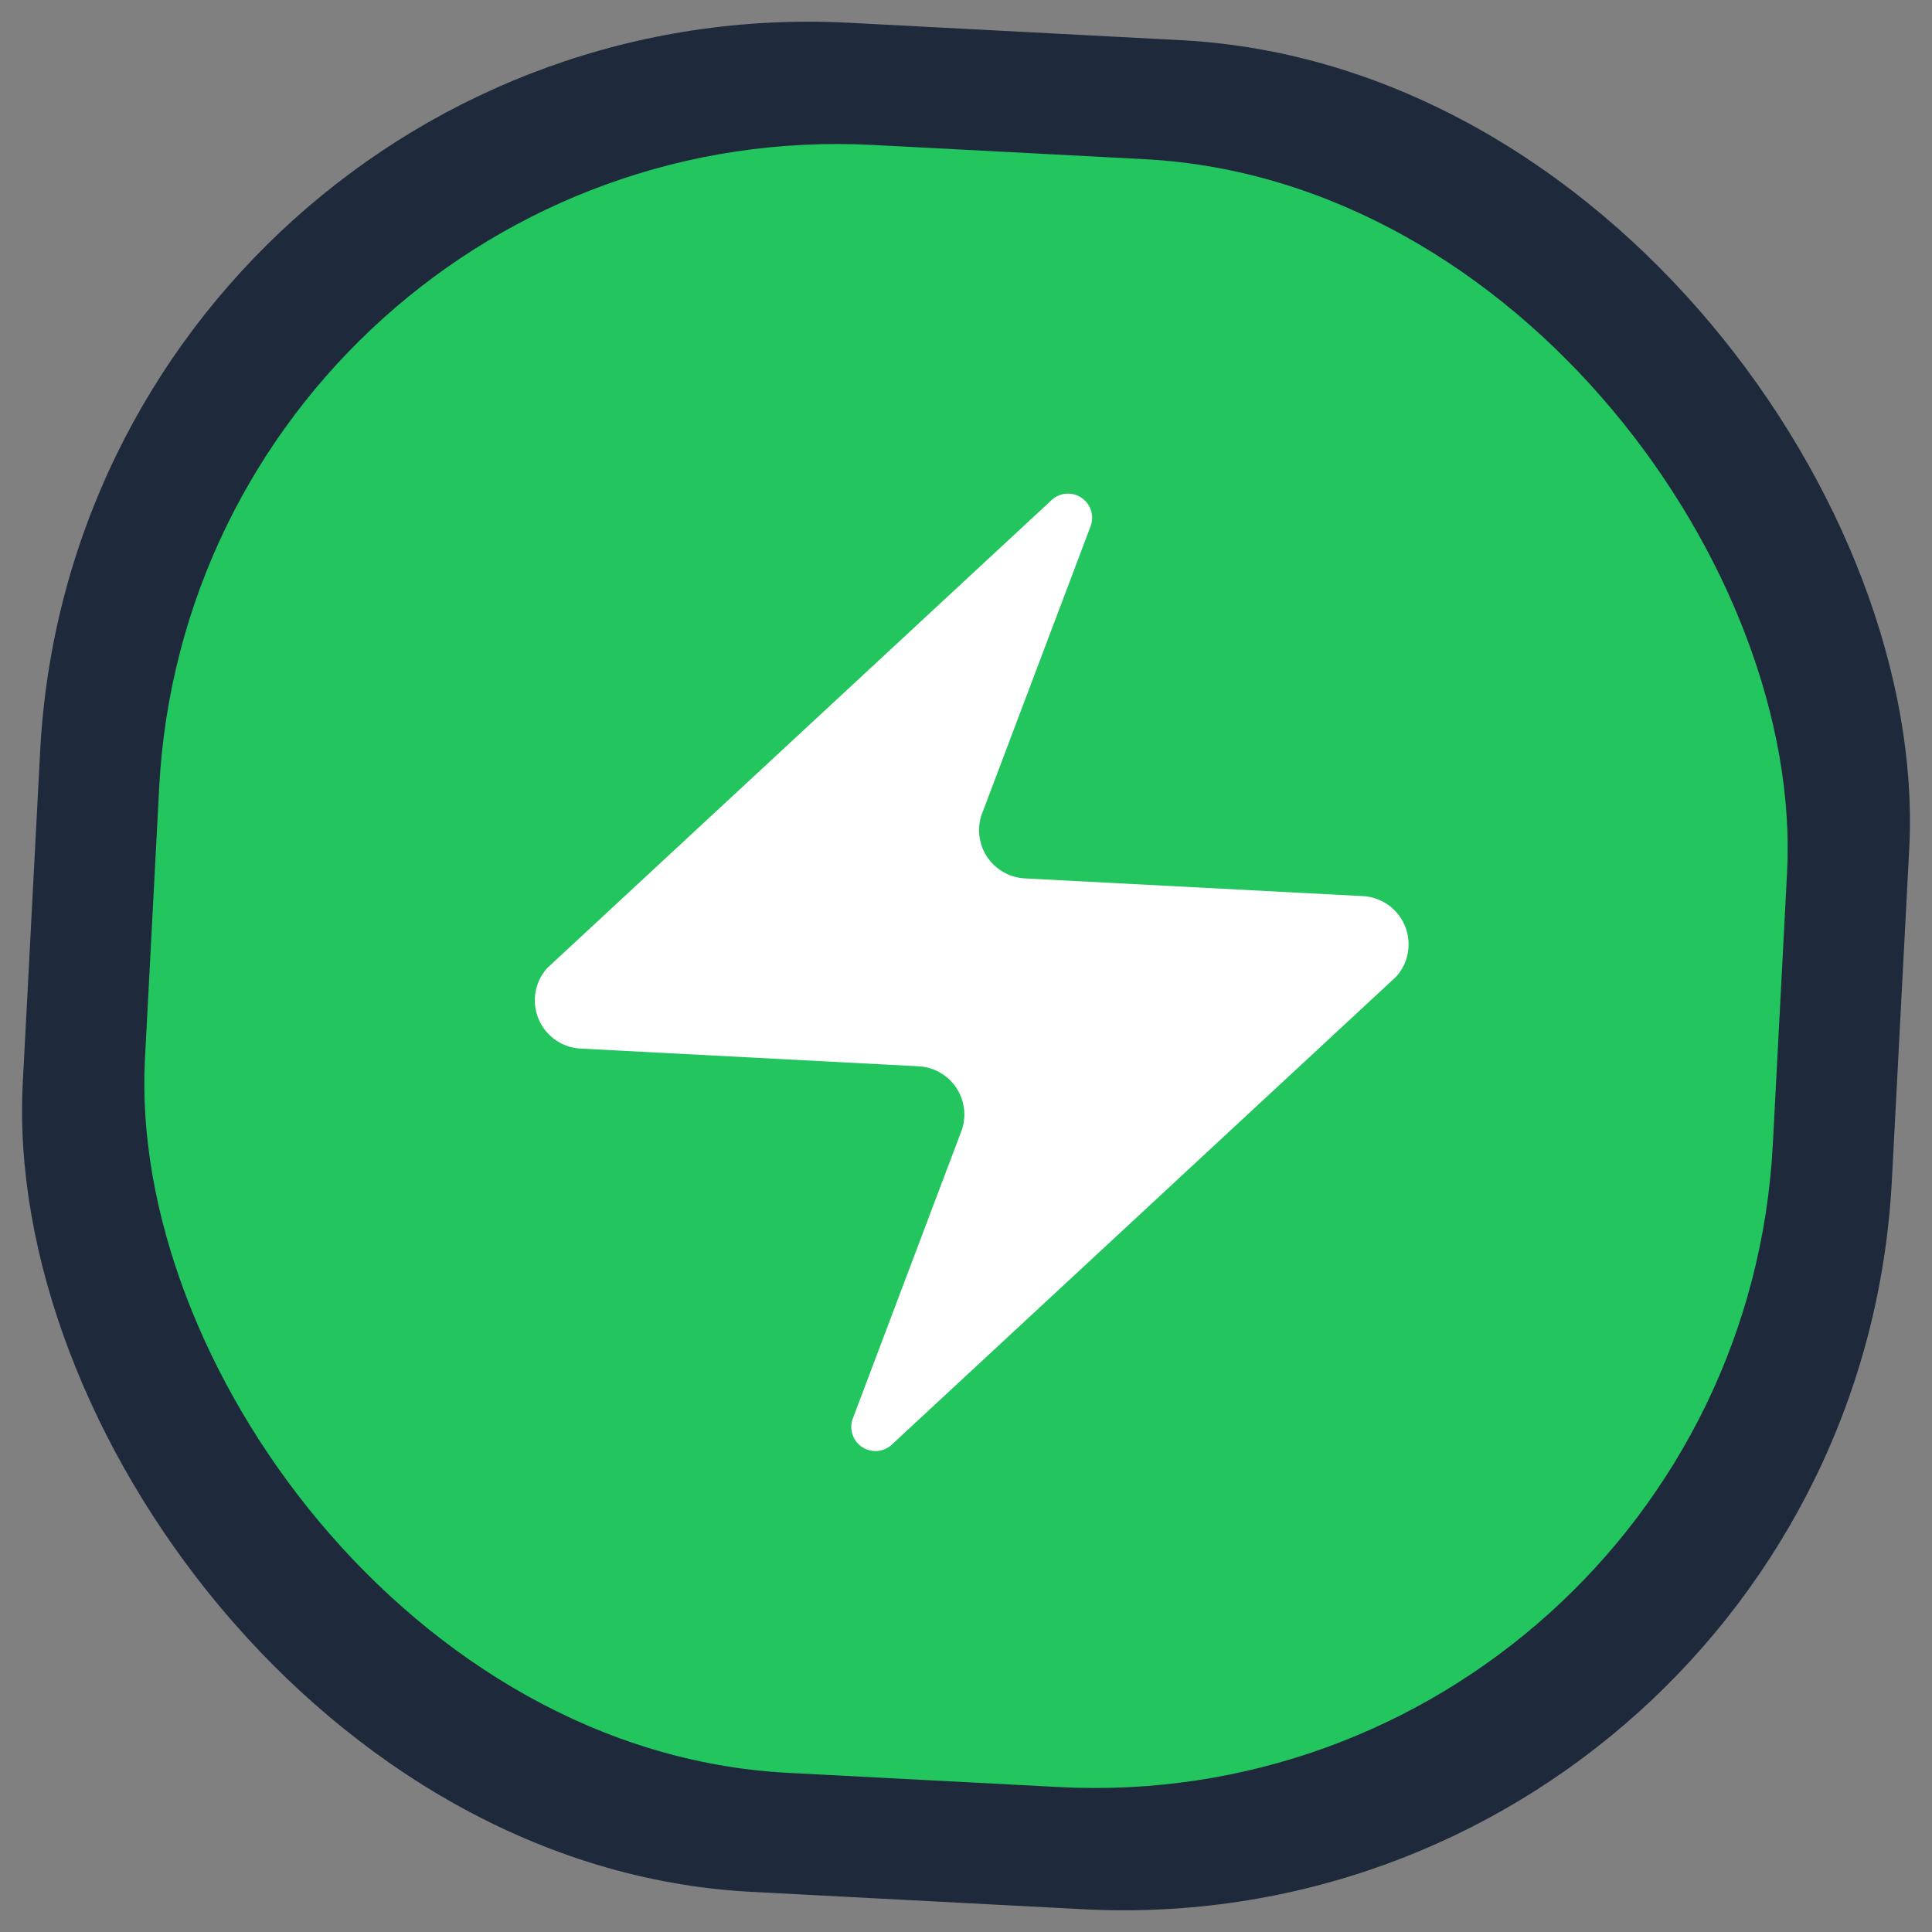 <svg xmlns="http://www.w3.org/2000/svg" viewBox="0 0 128 128">
  <rect x="0" y="0" width="128" height="128" fill="#808080" stroke="none"/>
  <!-- Outer dark rounded rect: 16px/40px = 40% -->
  <rect x="2" y="2" width="124" height="124" rx="51" fill="#1e293b" transform="rotate(3, 64, 64)"/>

  <!-- Inner green rounded rect: bg-brand-500 -->
  <rect x="10" y="10" width="108" height="108" rx="45" fill="#22c55e" transform="rotate(3, 64, 64)"/>

  <!-- White lightning: w-6 h-6 in w-10 h-10 = 60% size -->
  <g transform="translate(26, 26) rotate(3, 38, 38)">
    <path d="M4 14a1 1 0 0 1-.78-1.63l9.9-10.2a.5.5 0 0 1 .86.46l-1.92 6.02A1 1 0 0 0 13 10h7a1 1 0 0 1 .78 1.63l-9.9 10.2a.5.5 0 0 1-.86-.46l1.92-6.02A1 1 0 0 0 11 14z"
          fill="#ffffff"
          transform="scale(3.2)"/>
  </g>
</svg>
